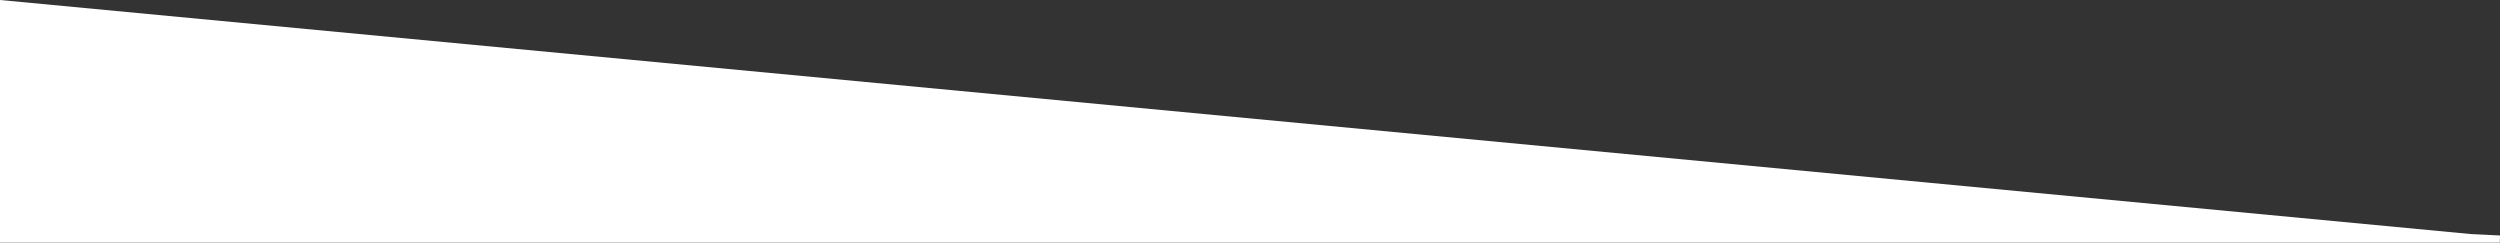 <svg xmlns="http://www.w3.org/2000/svg" width="441" height="42.787"><rect width="100%" height="100%" fill="#333333" stroke="none"/><path fill="#fff" d="M0 42.787V0l435.842 41.287 5.159.251s0 .084-.006.237l-.023 1.01z"/></svg>